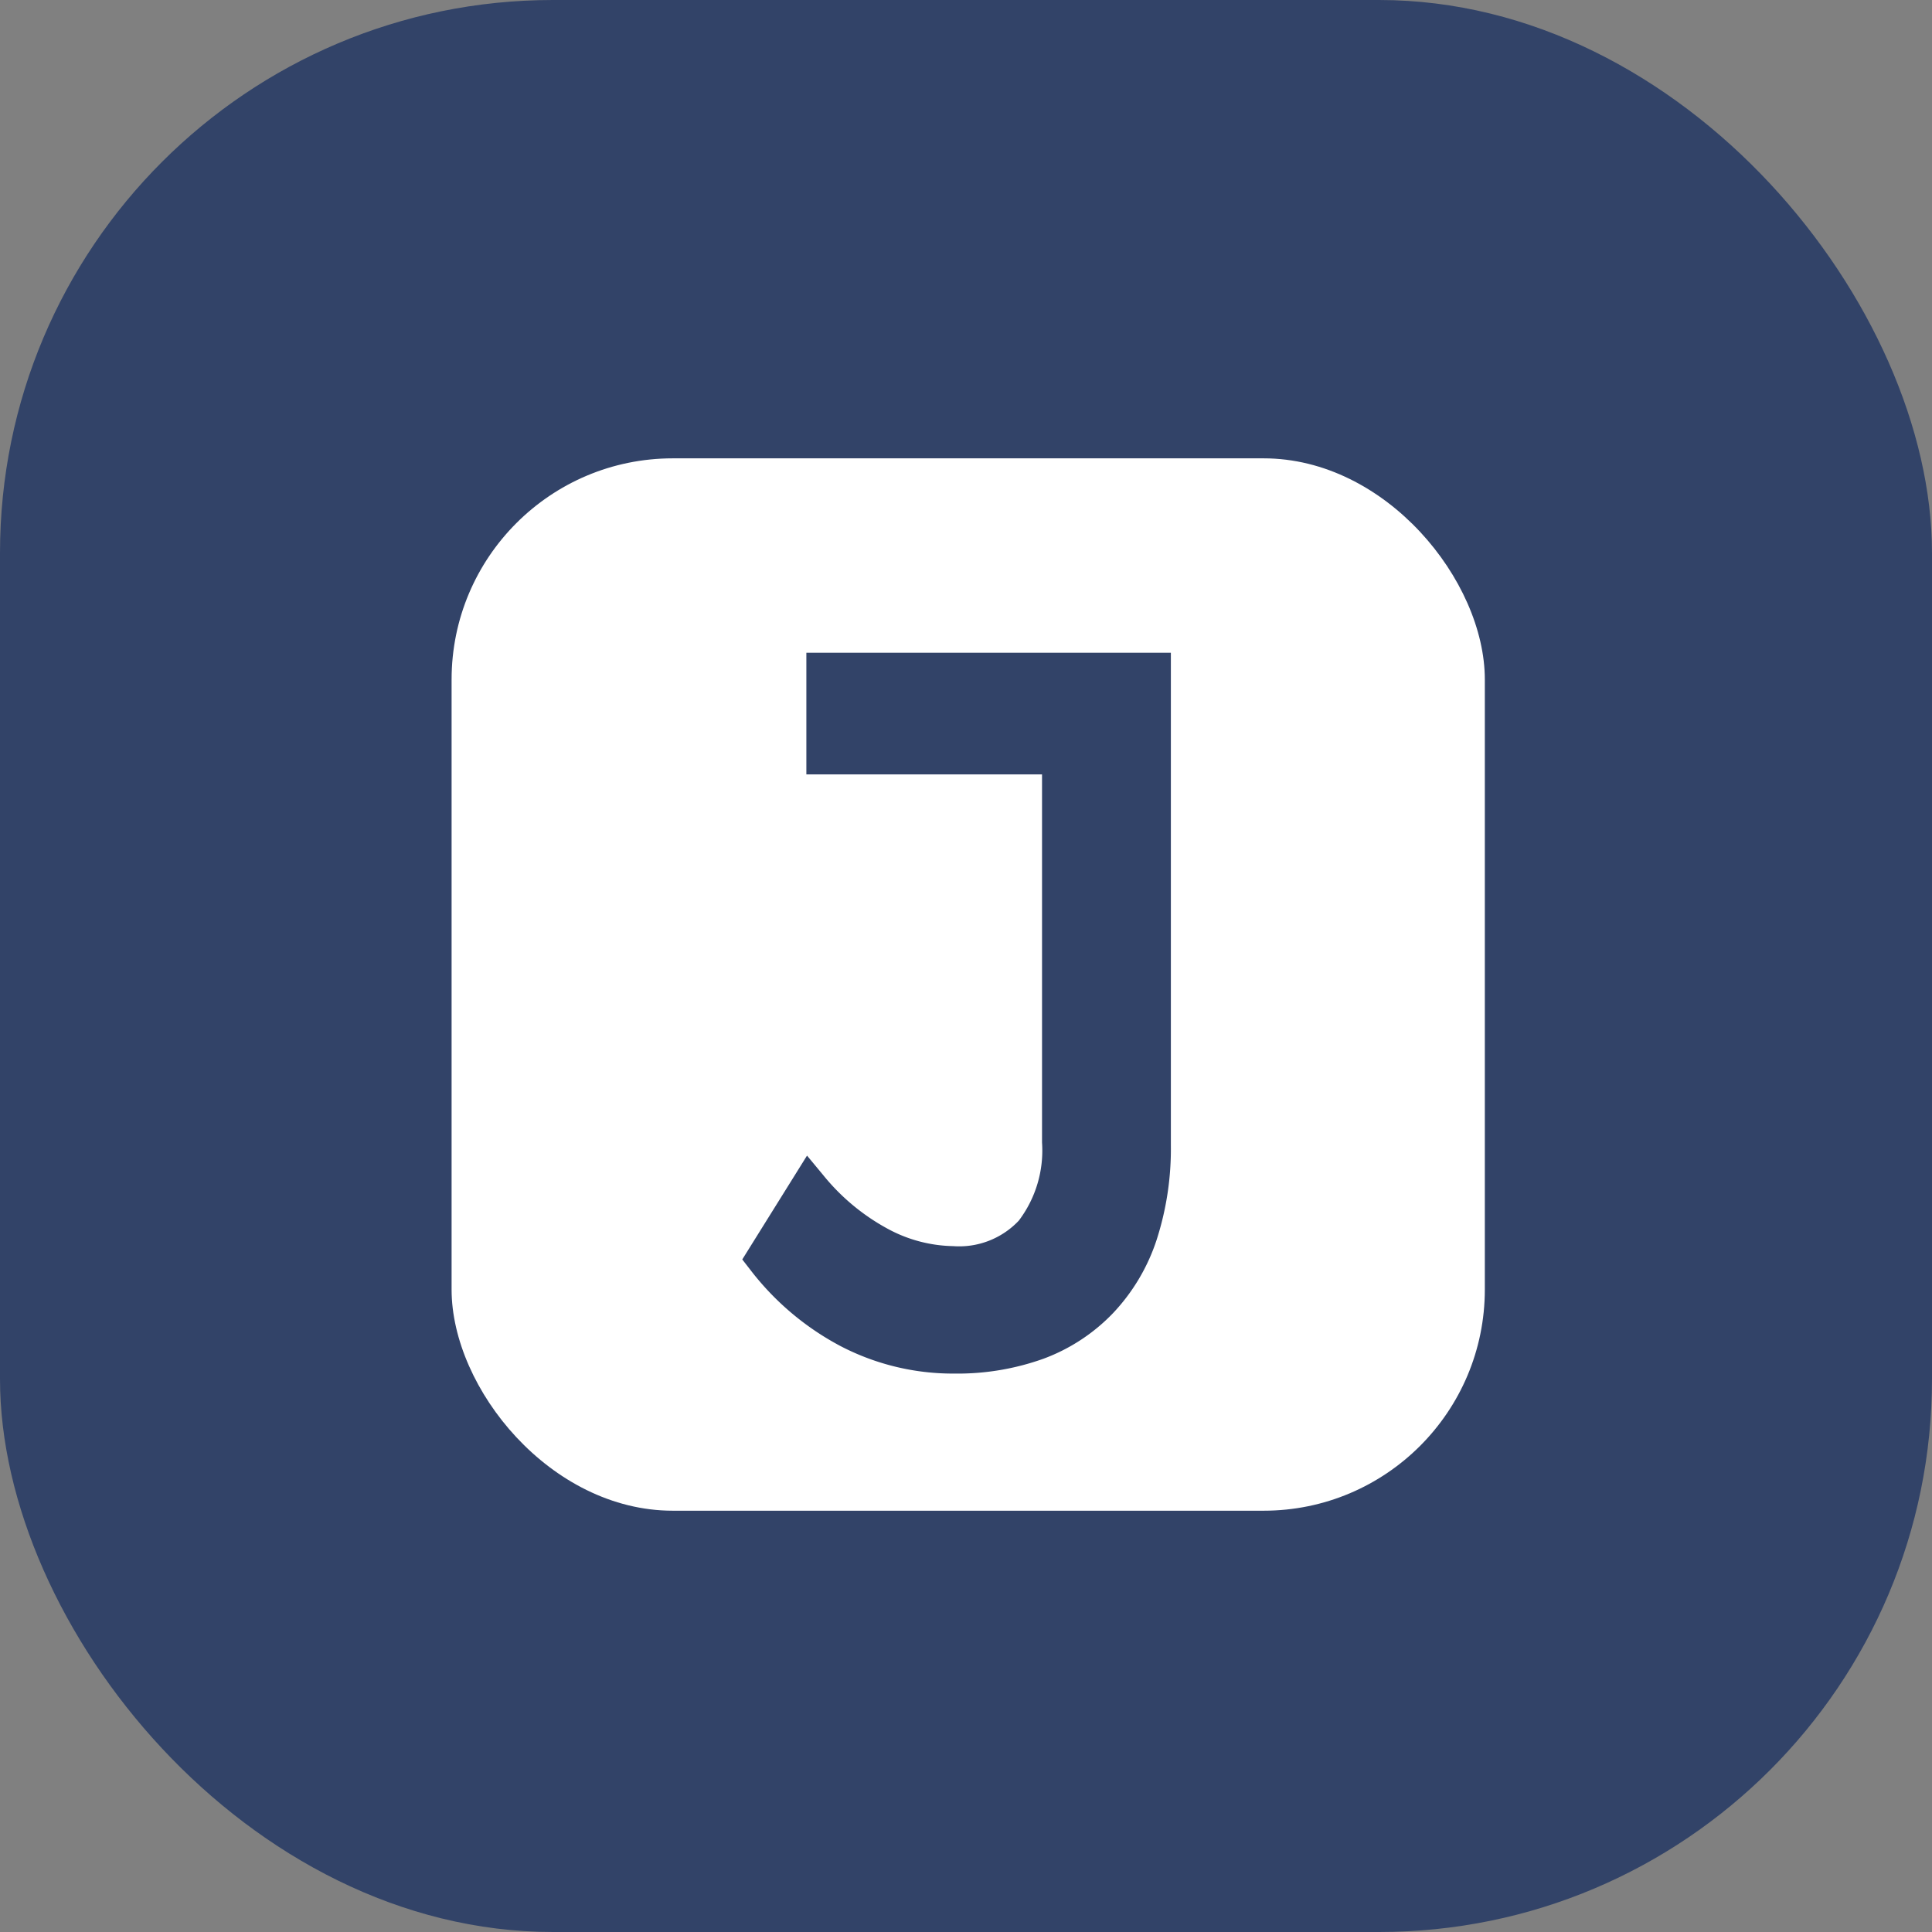 <svg xmlns="http://www.w3.org/2000/svg" width="34.94" height="34.94" viewBox="0 0 34.94 34.94">
  <rect x="0" y="0" width="34.94" height="34.94" fill="#808080" stroke="none"/>
  <g id="Group_2224" data-name="Group 2224" transform="translate(7806.259 5822)">
    <rect id="Rectangle_853" data-name="Rectangle 853" width="34.94" height="34.94" rx="10" transform="translate(-7806.259 -5822)" fill="#324368"/>
    <rect id="Rectangle_854" data-name="Rectangle 854" width="18.686" height="19.032" rx="4" transform="translate(-7798.092 -5813.711)" fill="#fff"/>
    <path id="Path_31028" data-name="Path 31028" d="M6.98-25.015a3.9,3.9,0,0,1-.95,2.806,3.481,3.481,0,0,1-2.642.994,4.061,4.061,0,0,1-1.9-.457,4.659,4.659,0,0,1-1.537-1.3l.812-1.3A4.174,4.174,0,0,0,2.016-23.23a2.881,2.881,0,0,0,1.356.361A1.8,1.8,0,0,0,4.8-23.441a2.393,2.393,0,0,0,.5-1.627v-6.984H1.04V-33.6H6.98Z" transform="translate(-7792.391 -5776.269)" fill="#324368"/>
    <path id="Path_31028_-_Outline" data-name="Path 31028 - Outline" d="M.741-23.064a4.4,4.4,0,0,1-2.05-.494,5,5,0,0,1-1.644-1.391l-.139-.179,1.171-1.878.288.347a3.87,3.87,0,0,0,1.154.967,2.573,2.573,0,0,0,1.2.323,1.482,1.482,0,0,0,1.188-.461,2.1,2.1,0,0,0,.42-1.412V-33.9H-1.933v-2.2H4.659v8.91A5.352,5.352,0,0,1,4.4-25.478a3.524,3.524,0,0,1-.785,1.319,3.355,3.355,0,0,1-1.256.825A4.6,4.6,0,0,1,.741-23.064ZM-2.3-25.174a4.292,4.292,0,0,0,1.287,1.038,3.756,3.756,0,0,0,1.749.421,3.144,3.144,0,0,0,2.406-.893,3.606,3.606,0,0,0,.859-2.581v-8.259H-1.282v.9H2.984v7.31a3.518,3.518,0,0,1-.14,1.03A2.2,2.2,0,0,1,2.4-25.4a2.122,2.122,0,0,1-1.678.683,3.215,3.215,0,0,1-1.508-.4,4.3,4.3,0,0,1-1.052-.8Z" transform="translate(-7789.743 -5774.095)" fill="#324368"/>
  </g>
</svg>
